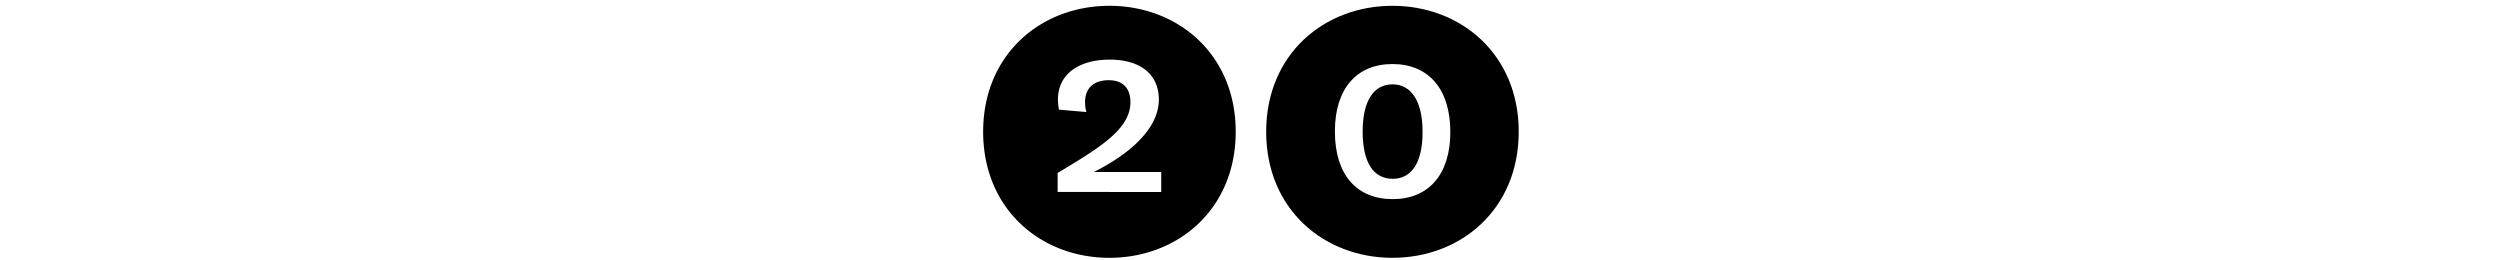 <svg id="Ebene_1" data-name="Ebene 1" xmlns="http://www.w3.org/2000/svg" viewBox="0 0 960 100"><title>20</title><path d="M377.53,50.59c0-29.77,22.23-48.36,48.49-48.36s48.49,18.59,48.49,48.36S452.28,99,426,99,377.53,80.36,377.53,50.59Zm68.38,23.14V66.06H420c12.09-6,25-15.86,25-27.82,0-9.62-7-15.34-18.85-15.34-12.22,0-19.89,5.85-19.89,15.21a19.27,19.27,0,0,0,.39,4l10.53.91a13.78,13.78,0,0,1-.52-3.77c0-5.46,3.38-8.45,9.1-8.45,5.33,0,8.32,3,8.32,8.45,0,10.53-12.22,17.68-27.95,27.17v7.28Z"/><path d="M486.21,50.59c0-29.77,22.23-48.36,48.49-48.36s48.49,18.59,48.49,48.36S561,99,534.7,99,486.21,80.36,486.21,50.59Zm70.72.13c0-16.64-8.45-26.13-22.23-26.13s-22.1,9.49-22.1,25.87c0,16.64,8.32,26,22.23,26C548.48,76.46,556.93,67.1,556.93,50.72Zm-33.67-.26c0-12,4.42-18.07,11.44-18.07s11.57,6.11,11.57,18.33c0,12-4.42,17.94-11.44,17.94C527.55,68.66,523.26,62.68,523.26,50.46Z"/></svg>